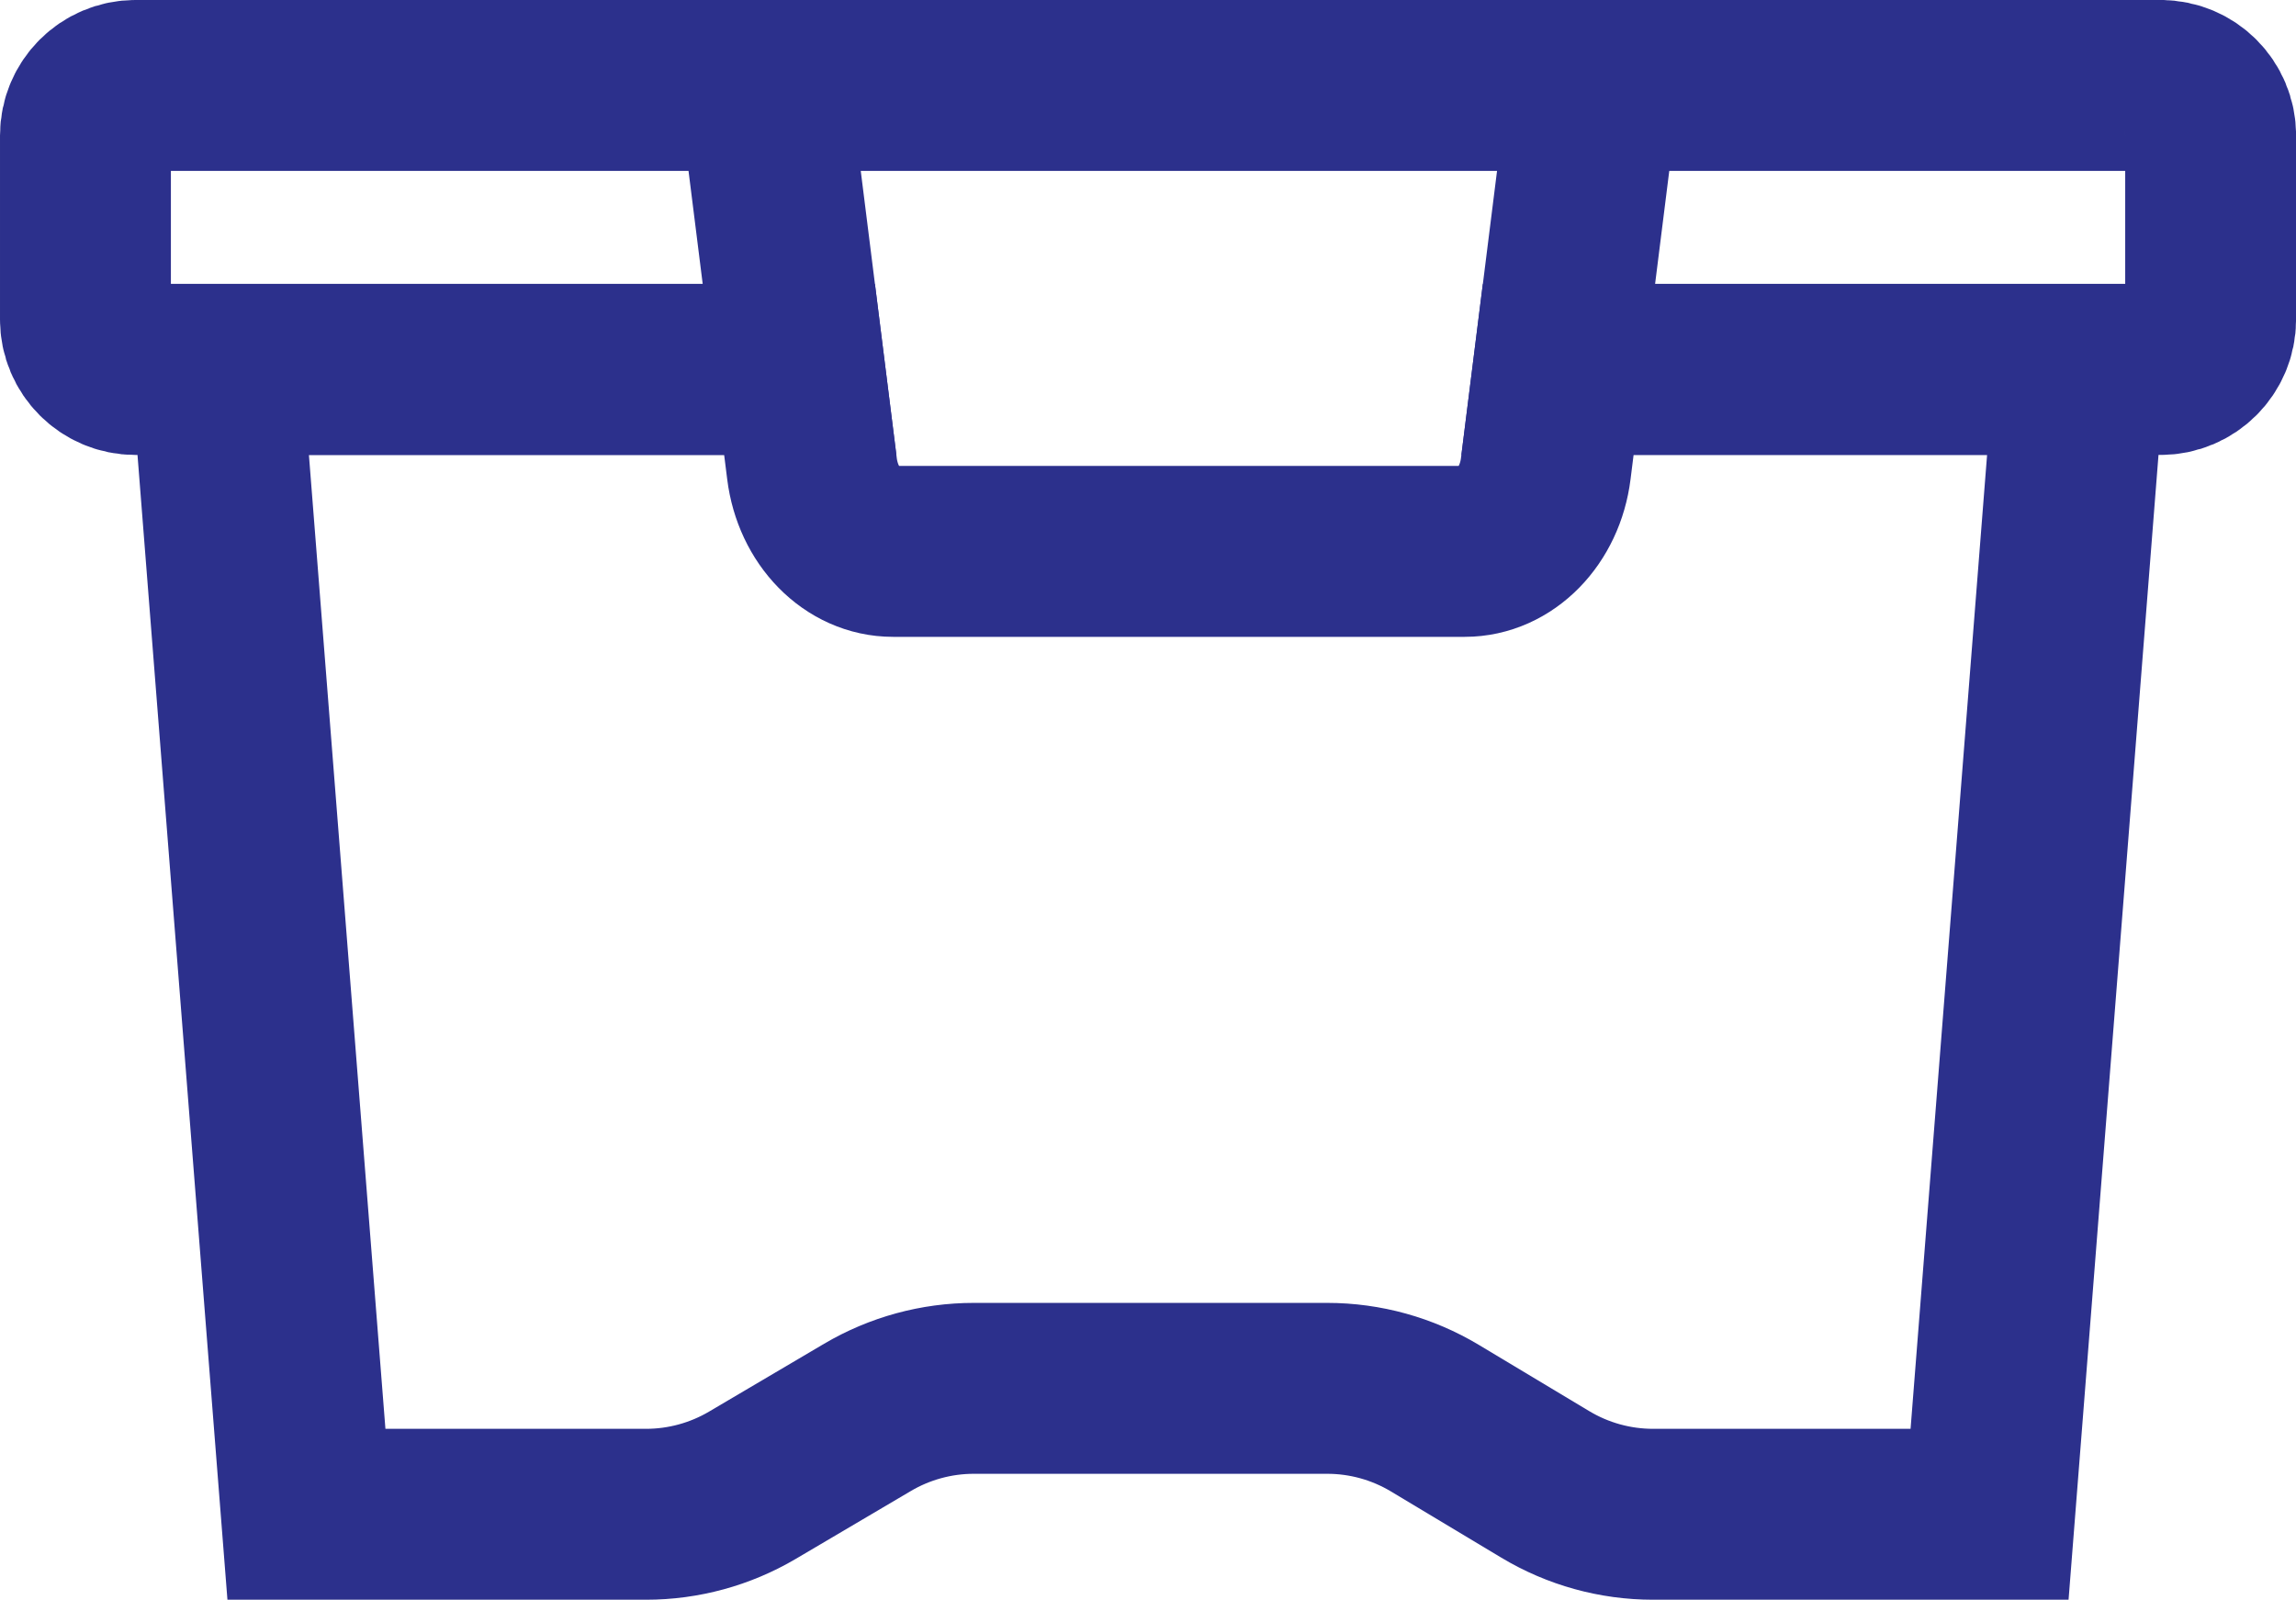 <?xml version="1.0" encoding="UTF-8"?><svg id="Layer_2" xmlns="http://www.w3.org/2000/svg" viewBox="0 0 510.55 355.69"><defs><style>.cls-1{fill:none;stroke:#2c308c;stroke-miterlimit:10;stroke-width:38px;}</style></defs><path class="cls-1" d="m343.72,104.22c-1.32,10.56-8.99,18.38-18.02,18.38h-127.12c-9.03,0-16.7-7.82-18.02-18.38l-2.77-22.07H48.14l20,254.54h75.52c8.31,0,16.48-2.23,23.64-6.45l25.61-15.1c7.16-4.22,15.32-6.45,23.64-6.45h78.58c8.43,0,16.71,2.29,23.94,6.63l24.57,14.74c7.23,4.34,15.51,6.63,23.94,6.63h74.83l20-254.54h-115.92l-2.77,22.07Z"/><path class="cls-1" d="m480.44,19h-126.02l-7.92,63.15h133.95c6.14,0,11.12-4.98,11.12-11.12V30.12c0-6.14-4.98-11.12-11.12-11.12Z"/><path class="cls-1" d="m169.86,19H30.12c-6.14,0-11.12,4.98-11.12,11.12v40.92c0,6.14,4.98,11.12,11.12,11.12h147.67l-7.92-63.15Z"/><line class="cls-1" x1="354.42" y1="19" x2="169.86" y2="19"/></svg>